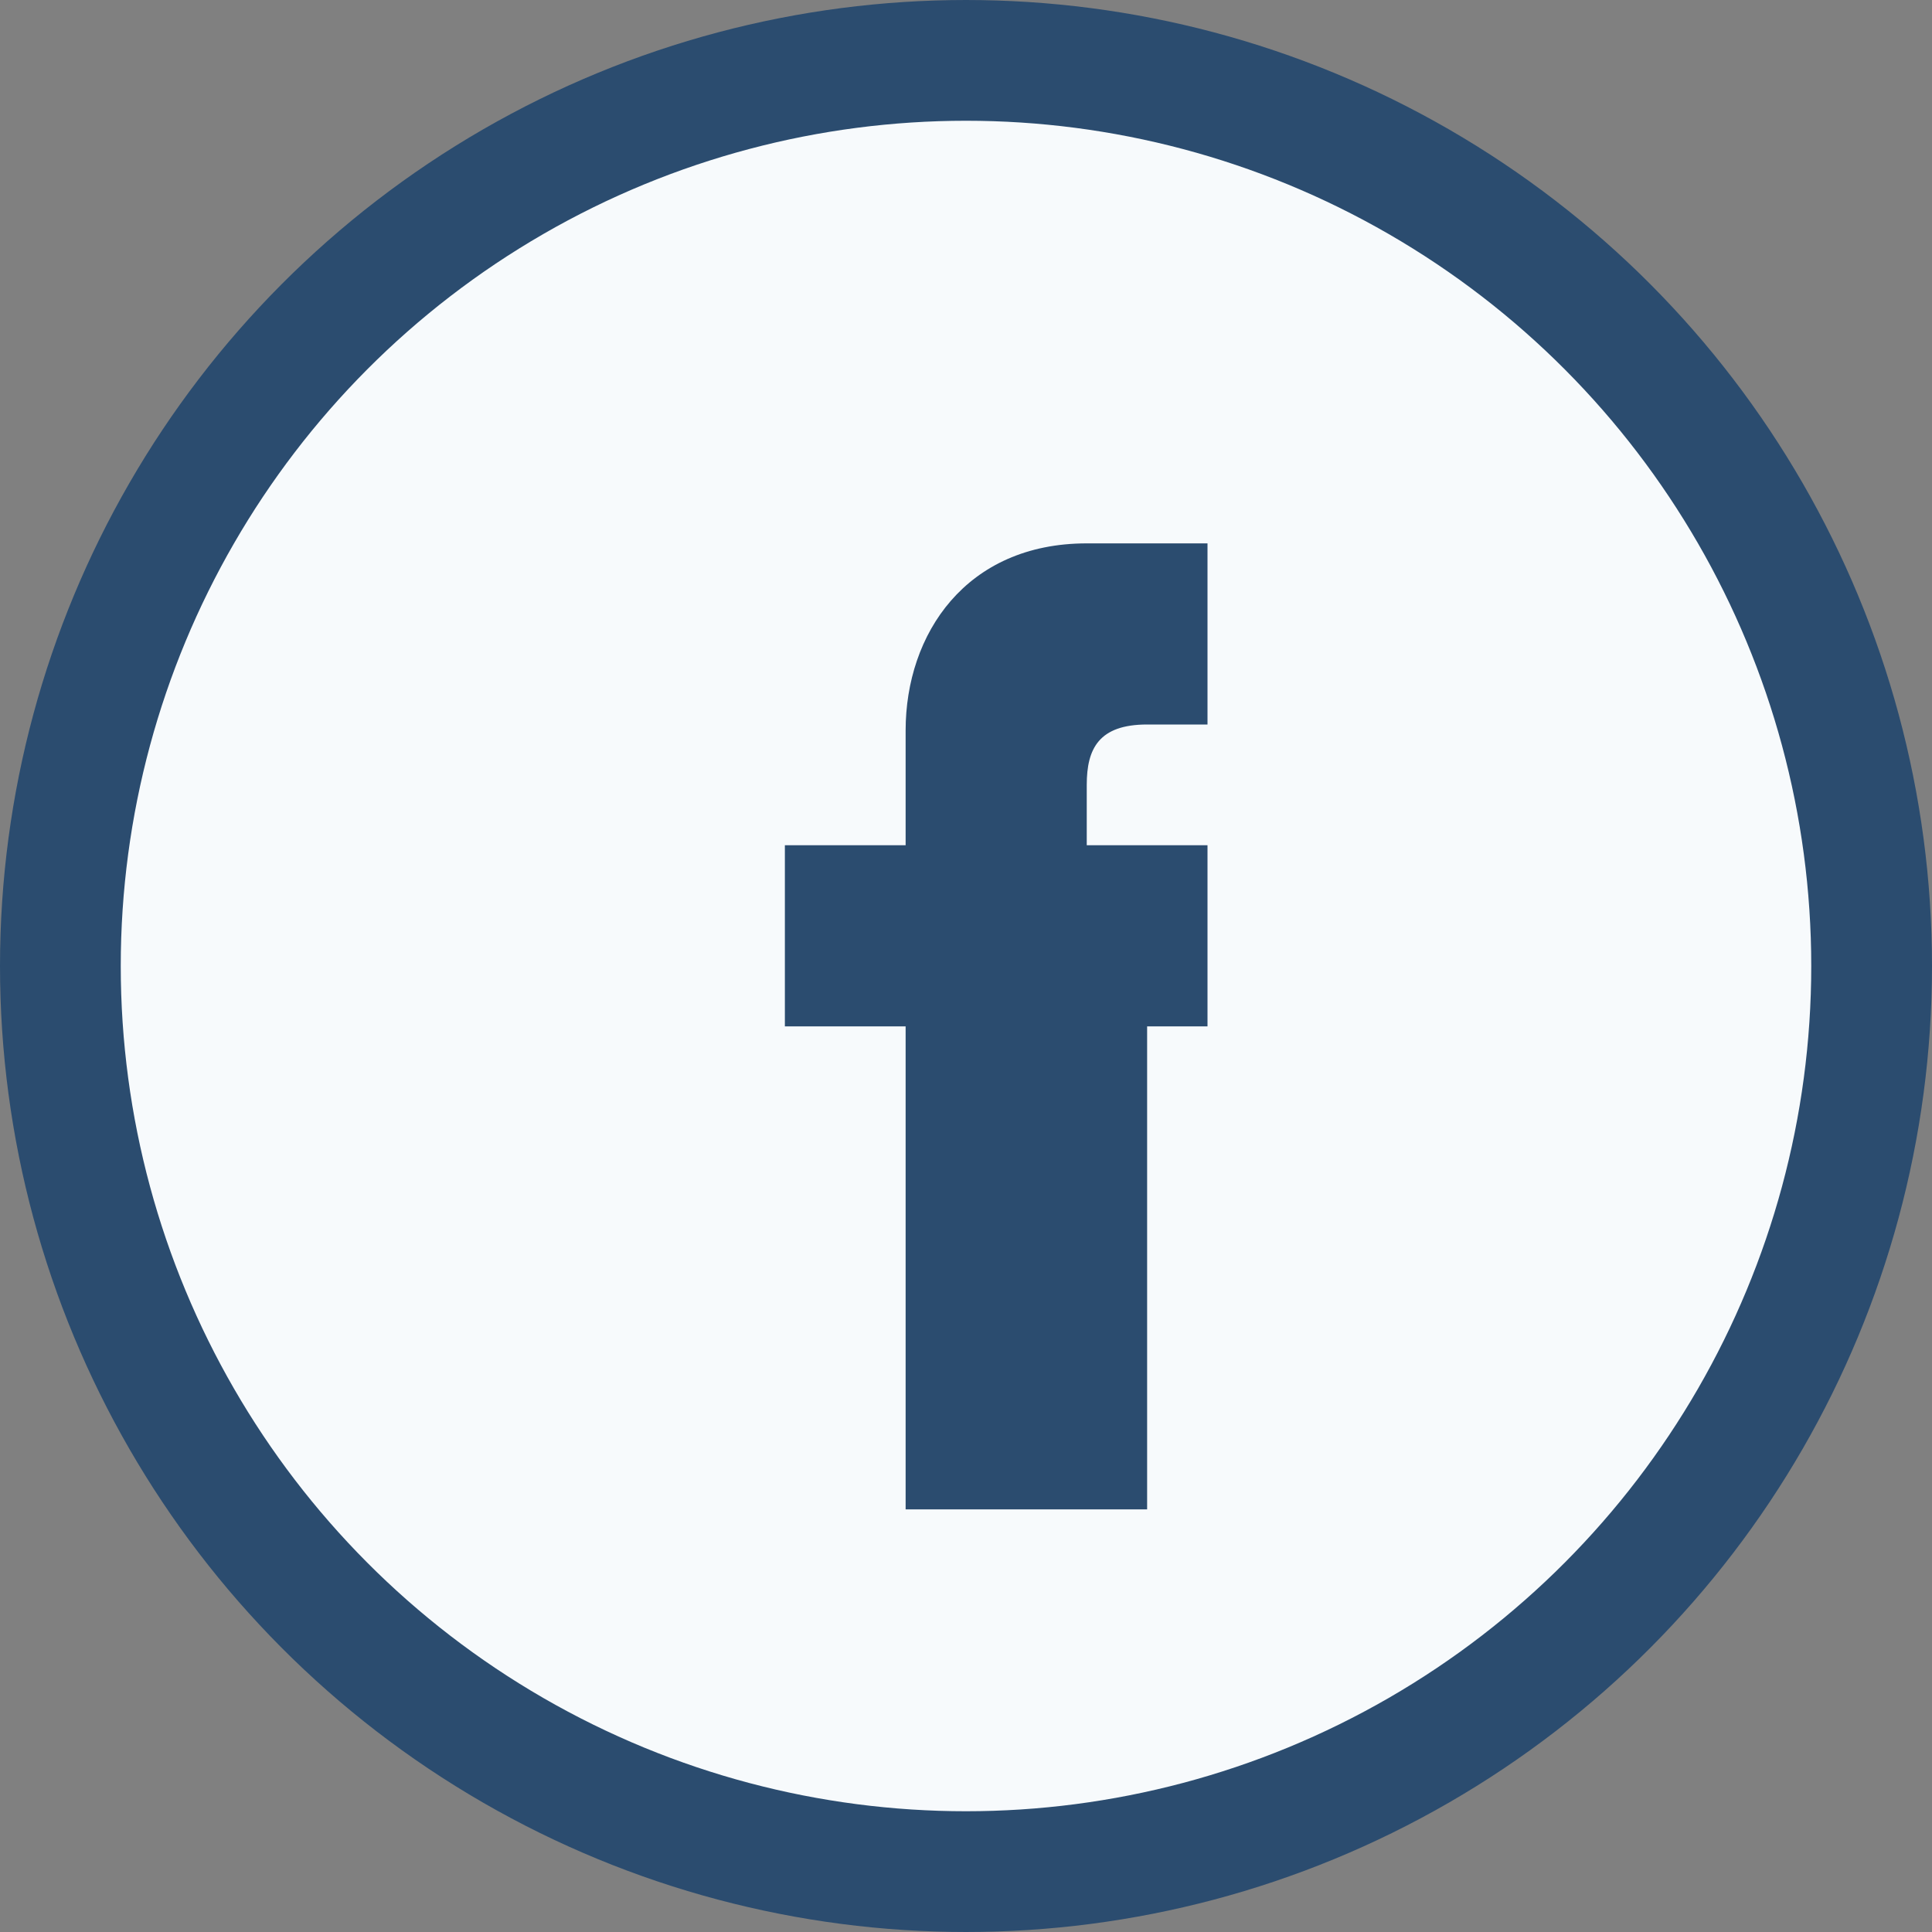 <?xml version="1.0" encoding="UTF-8"?>
<svg xmlns="http://www.w3.org/2000/svg" width="32" height="32" viewBox="0 0 32 32"><rect x="0" y="0" width="32" height="32" fill="#808080" stroke="none"/><circle cx="16" cy="16" r="15" fill="#F7FAFC" stroke="#2B4C6F" stroke-width="2"/><path d="M18 17h2v-3h-2v-1c0-.6.2-1 1-1h1v-3h-2c-2 0-3 1.5-3 3.1v1.9h-2v3h2v8h4v-8z" fill="#2B4C6F"/></svg>